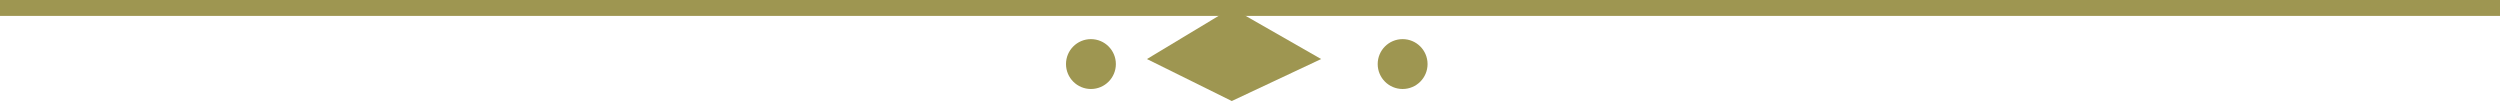 <svg xmlns="http://www.w3.org/2000/svg" width="314.305" height="12.701" viewBox="0 0 314.305 12.701">
  <g id="Group_188" data-name="Group 188" transform="translate(-203 -278.5)">
    <line id="Line_1" data-name="Line 1" x2="314.305" transform="translate(203 279.5)" fill="none" stroke="#9e9651" stroke-width="2"/>
    <g id="Group_1" data-name="Group 1" transform="translate(337.019 279.5)">
      <circle id="Ellipse_1" data-name="Ellipse 1" cx="3.135" cy="3.135" r="3.135" transform="translate(0 3.919)" fill="#9e9651"/>
      <circle id="Ellipse_2" data-name="Ellipse 2" cx="3.135" cy="3.135" r="3.135" transform="translate(39.187 3.919)" fill="#9e9651"/>
      <path id="Path_1" data-name="Path 1" d="M1872.279,377.5l-10.665,6.423,10.665,5.278,11.236-5.278Z" transform="translate(-1851.437 -377.5)" fill="#9e9651"/>
    </g>
  </g>
</svg>
